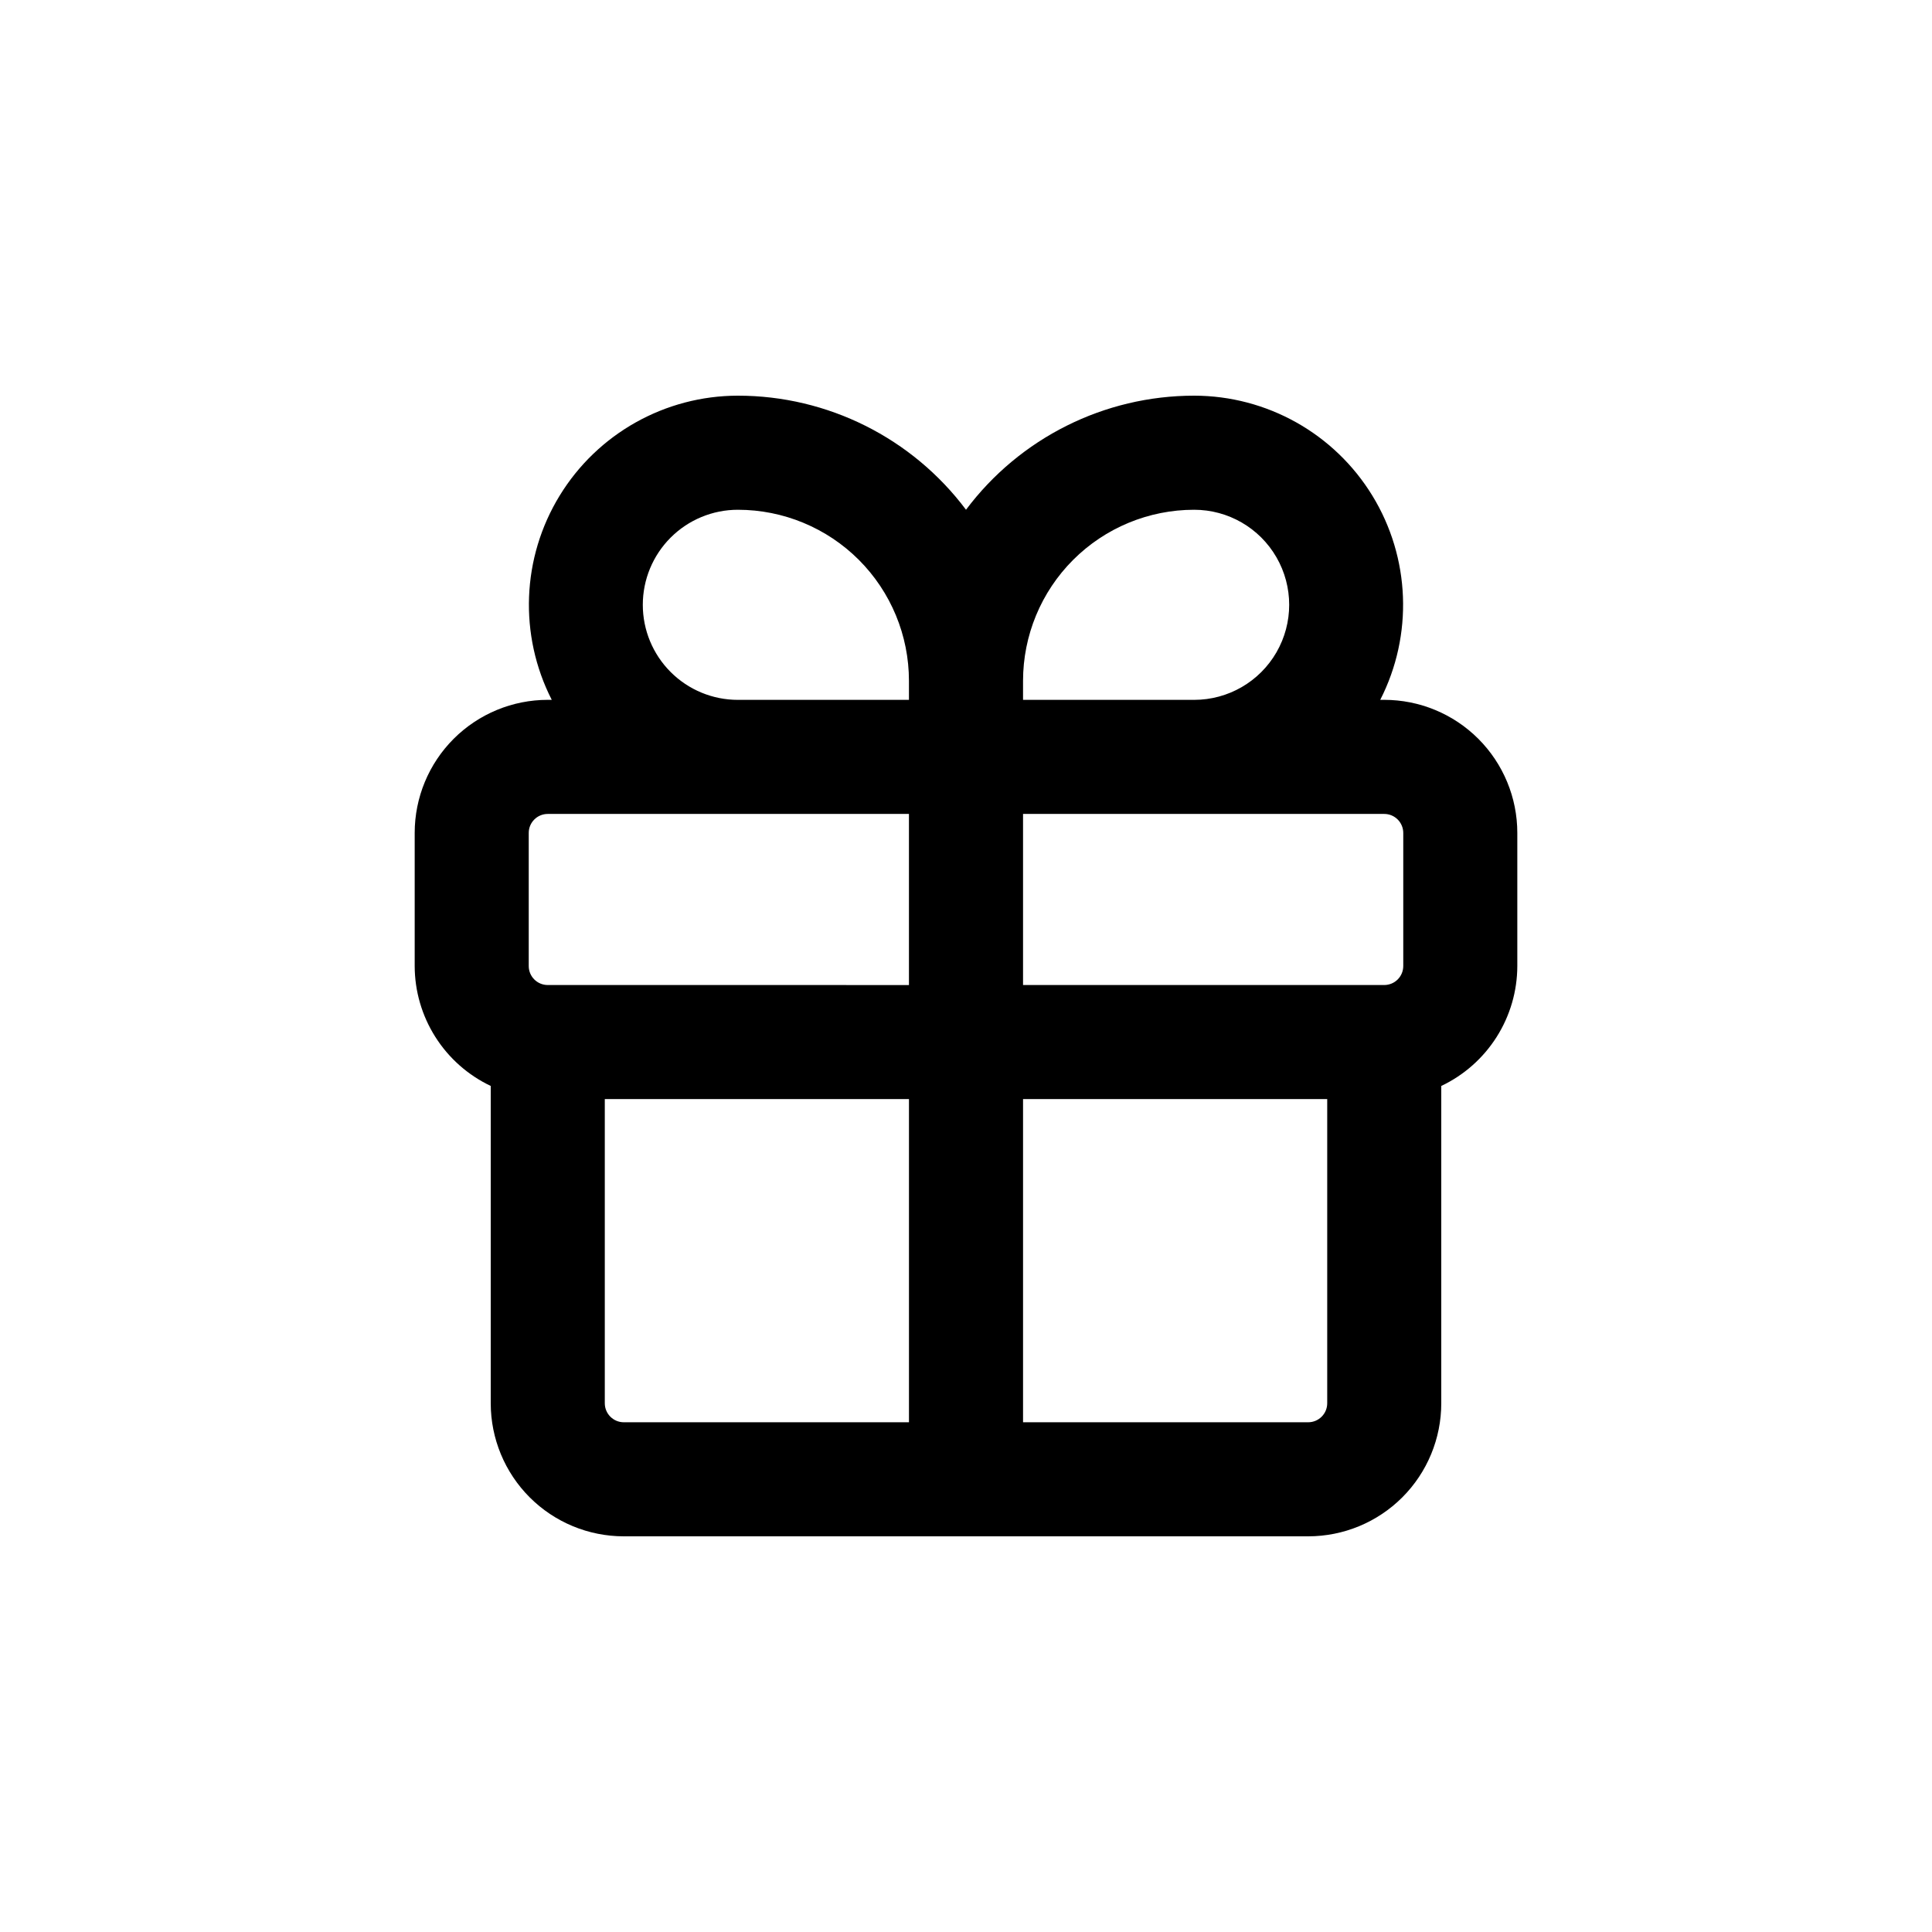 <?xml version="1.0" encoding="UTF-8"?>
<!-- Uploaded to: ICON Repo, www.svgrepo.com, Generator: ICON Repo Mixer Tools -->
<svg fill="#000000" width="800px" height="800px" version="1.1" viewBox="144 144 512 512" xmlns="http://www.w3.org/2000/svg">
 <path d="m274.05 431.79v84.086c0 9.352 3.715 18.324 10.328 24.938s15.586 10.328 24.938 10.328h181.37c9.355 0 18.324-3.715 24.938-10.328 6.613-6.613 10.328-15.586 10.328-24.938v-84.086c6.019-2.856 11.105-7.356 14.672-12.98 3.566-5.629 5.469-12.148 5.481-18.809v-35.27c0-9.352-3.715-18.32-10.328-24.938-6.613-6.613-15.582-10.328-24.938-10.328h-1.059c8.766-17.172 7.973-37.668-2.09-54.113-10.062-16.449-27.949-26.48-47.23-26.496-23.789 0-46.188 11.199-60.457 30.23-14.273-19.031-36.672-30.23-60.457-30.23-19.281 0.016-37.172 10.047-47.234 26.496-10.062 16.445-10.855 36.941-2.09 54.113h-1.059c-9.352 0-18.324 3.715-24.938 10.328-6.613 6.617-10.328 15.586-10.328 24.938v35.27c0.012 6.66 1.914 13.18 5.481 18.809 3.566 5.625 8.652 10.125 14.672 12.98zm30.227 84.086v-80.609h80.609v85.648h-75.57c-2.781 0-5.039-2.258-5.039-5.039zm191.45 0c0 1.336-0.531 2.617-1.477 3.562-0.945 0.945-2.227 1.477-3.562 1.477h-75.57v-85.648h80.609zm20.152-151.14v35.27c0 1.336-0.531 2.617-1.477 3.562-0.945 0.941-2.227 1.473-3.562 1.473h-95.723v-45.34h95.723c1.336 0 2.617 0.527 3.562 1.473 0.945 0.945 1.477 2.227 1.477 3.562zm-55.418-85.645c9 0 17.312 4.801 21.812 12.594 4.5 7.793 4.5 17.395 0 25.191-4.5 7.793-12.812 12.594-21.812 12.594h-45.344v-5.039c0-12.023 4.777-23.559 13.281-32.062 8.504-8.5 20.035-13.277 32.062-13.277zm-146.11 25.188c0-6.68 2.652-13.086 7.379-17.812 4.723-4.723 11.129-7.375 17.812-7.375 12.023 0 23.559 4.777 32.062 13.277 8.5 8.504 13.277 20.039 13.277 32.062v5.039h-45.34c-6.684 0-13.09-2.652-17.812-7.379-4.727-4.723-7.379-11.129-7.379-17.812zm-30.23 60.457c0-2.781 2.258-5.035 5.039-5.035h95.723v45.344l-95.723-0.004c-2.781 0-5.039-2.254-5.039-5.035z"/>
</svg>